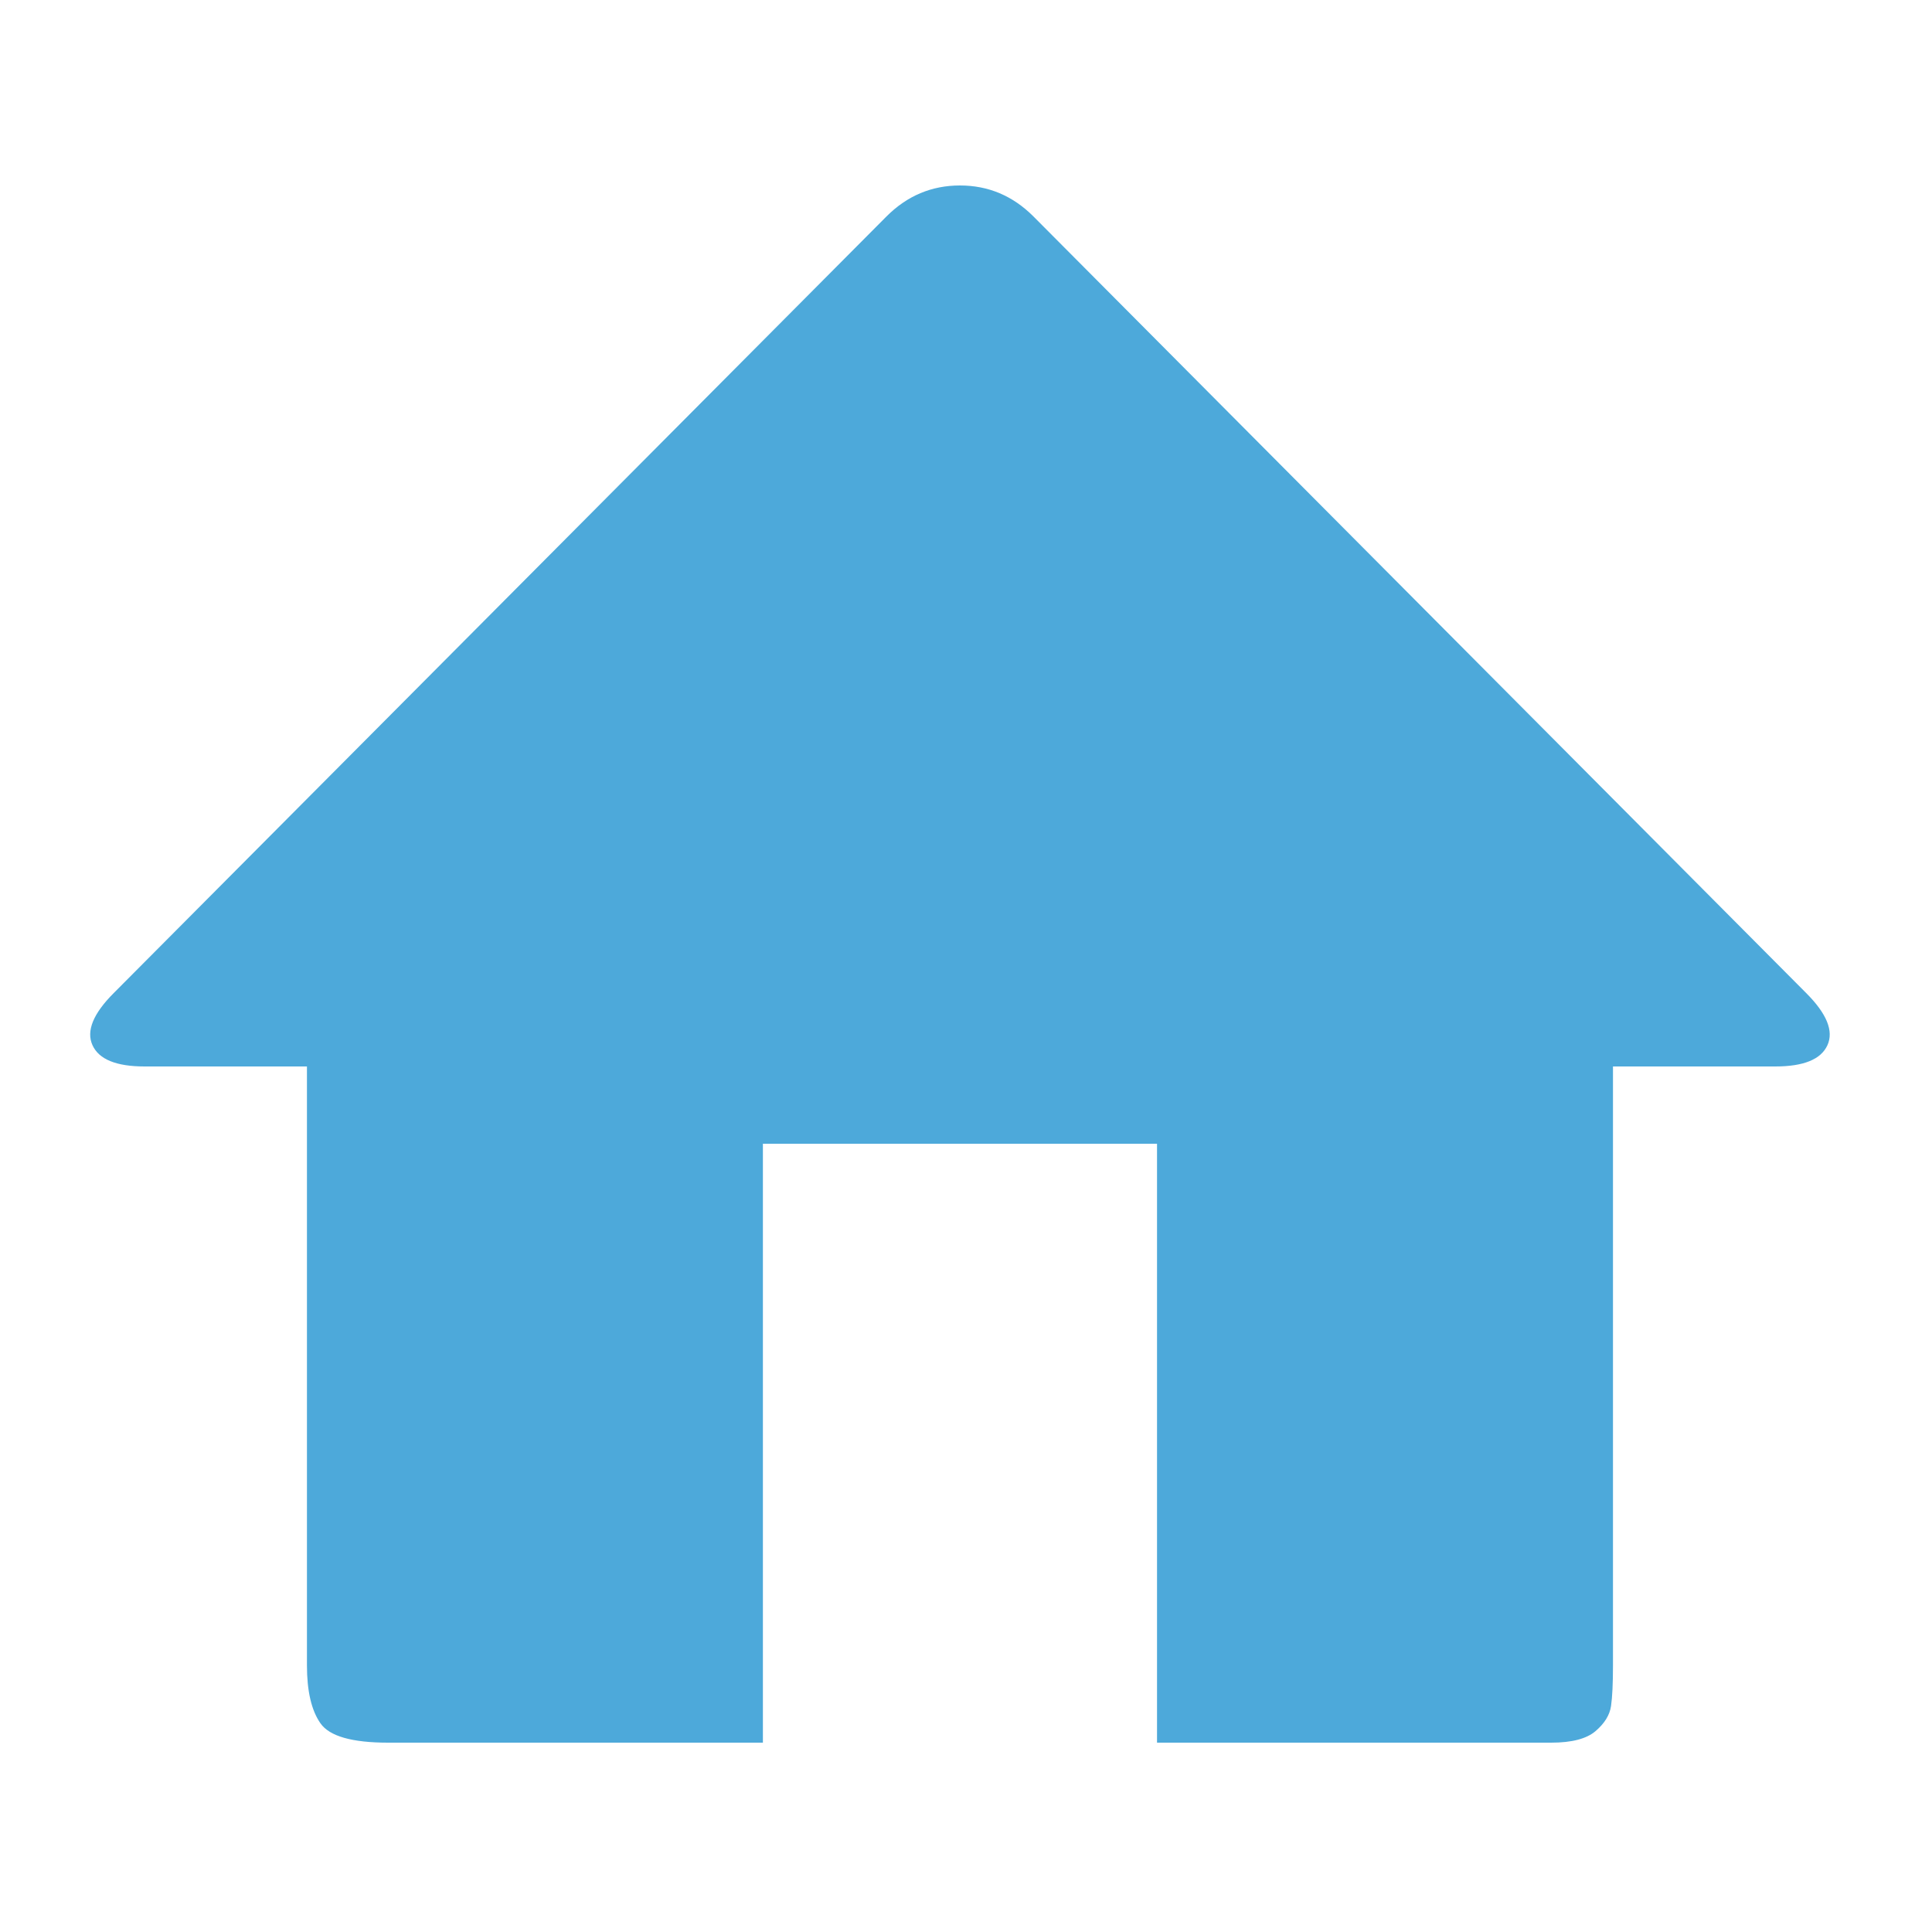<?xml version="1.0" ?><svg version="1.1" xmlns="http://www.w3.org/2000/svg" width="250" height="250" viewBox="0 0 29 32">
<path style="fill:#4da9da" d="M28.416 16.448q0.512 0.512 0.352 0.864t-0.864 0.352h-2.688v9.92q0 0.448-0.032 0.672t-0.256 0.416-0.736 0.192h-6.528v-9.92h-6.528v9.92h-6.208q-0.896 0-1.12-0.32t-0.224-0.96v-9.92h-2.688q-0.704 0-0.864-0.352t0.352-0.864l12.8-12.864q0.512-0.512 1.216-0.512t1.216 0.512z"></path>
</svg>
